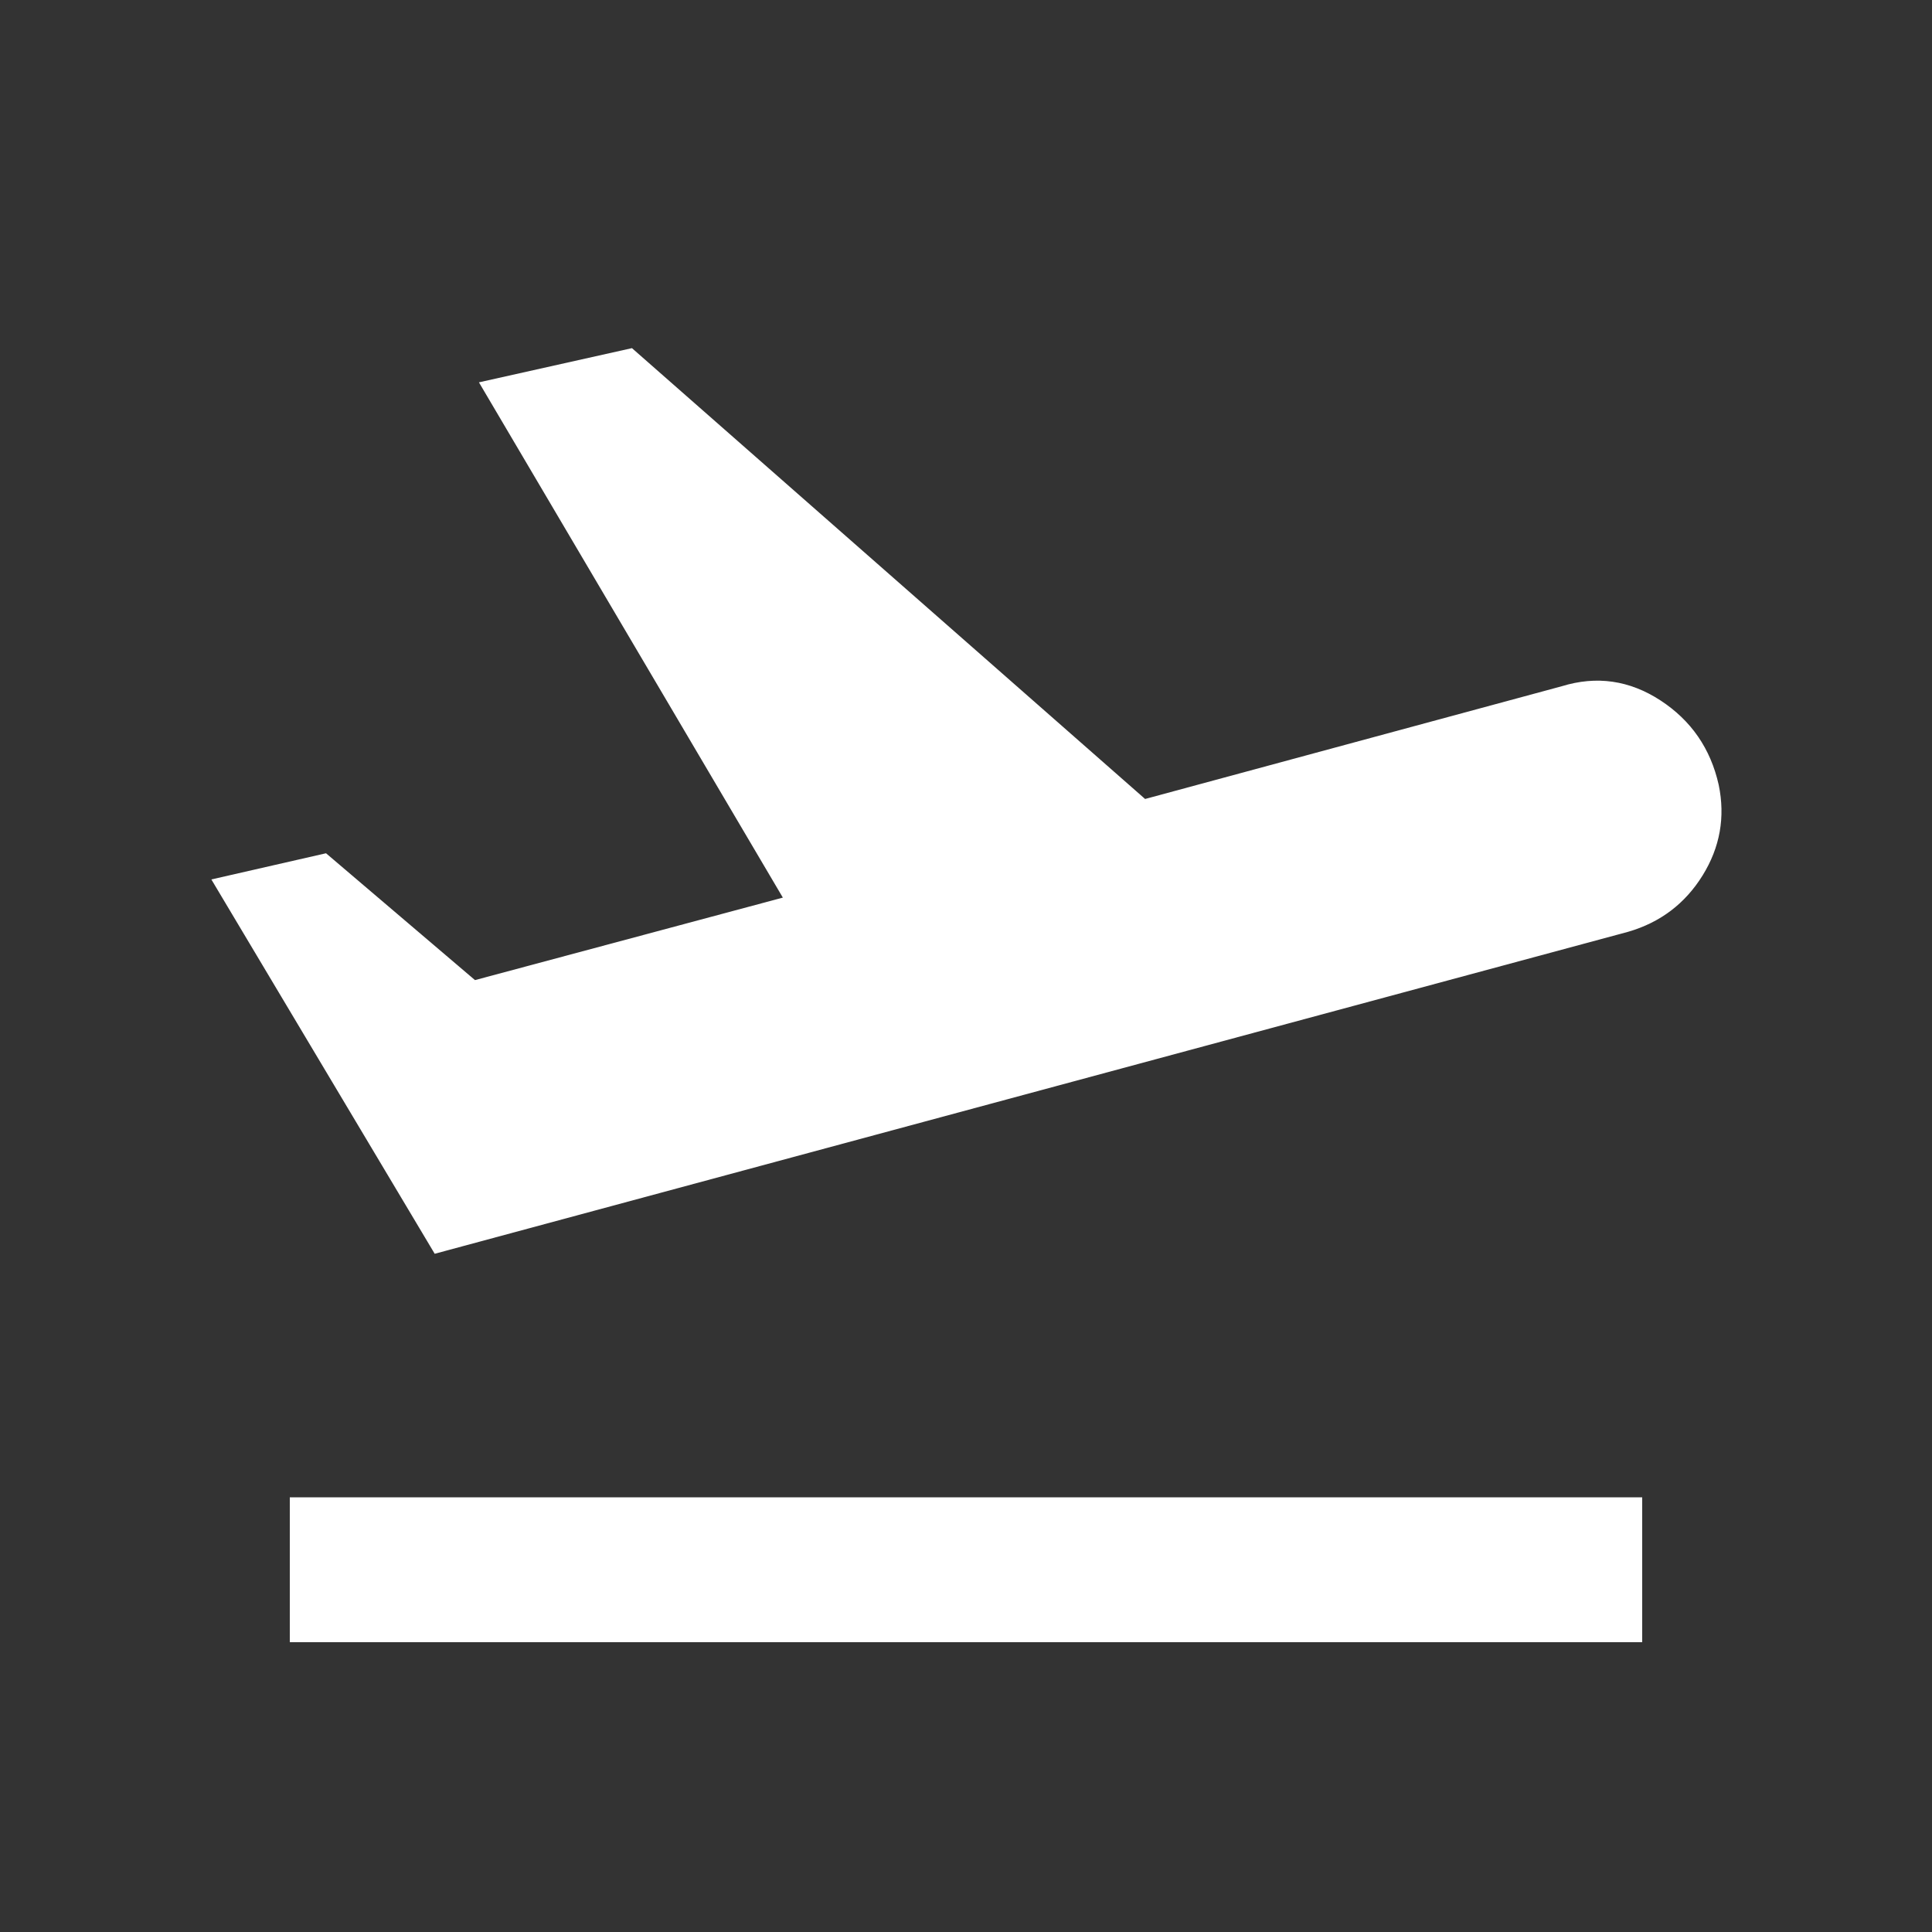 <svg width="20" height="20" viewBox="0 0 20 20" fill="none" xmlns="http://www.w3.org/2000/svg">
<rect x="0" y="0" width="20" height="20" fill="#333333" stroke="none"/>
<path d="M3 17V15.5H17V17H3ZM4.5 12.979L2.188 9.104L3.375 8.833L4.917 10.146L8.104 9.292L4.958 3.958L6.542 3.604L11.854 8.271L16.167 7.104C16.528 6.993 16.868 7.042 17.188 7.25C17.507 7.458 17.708 7.75 17.792 8.125C17.861 8.458 17.806 8.771 17.625 9.063C17.444 9.354 17.188 9.549 16.854 9.646L4.5 12.979Z" fill="white"/>
</svg>
